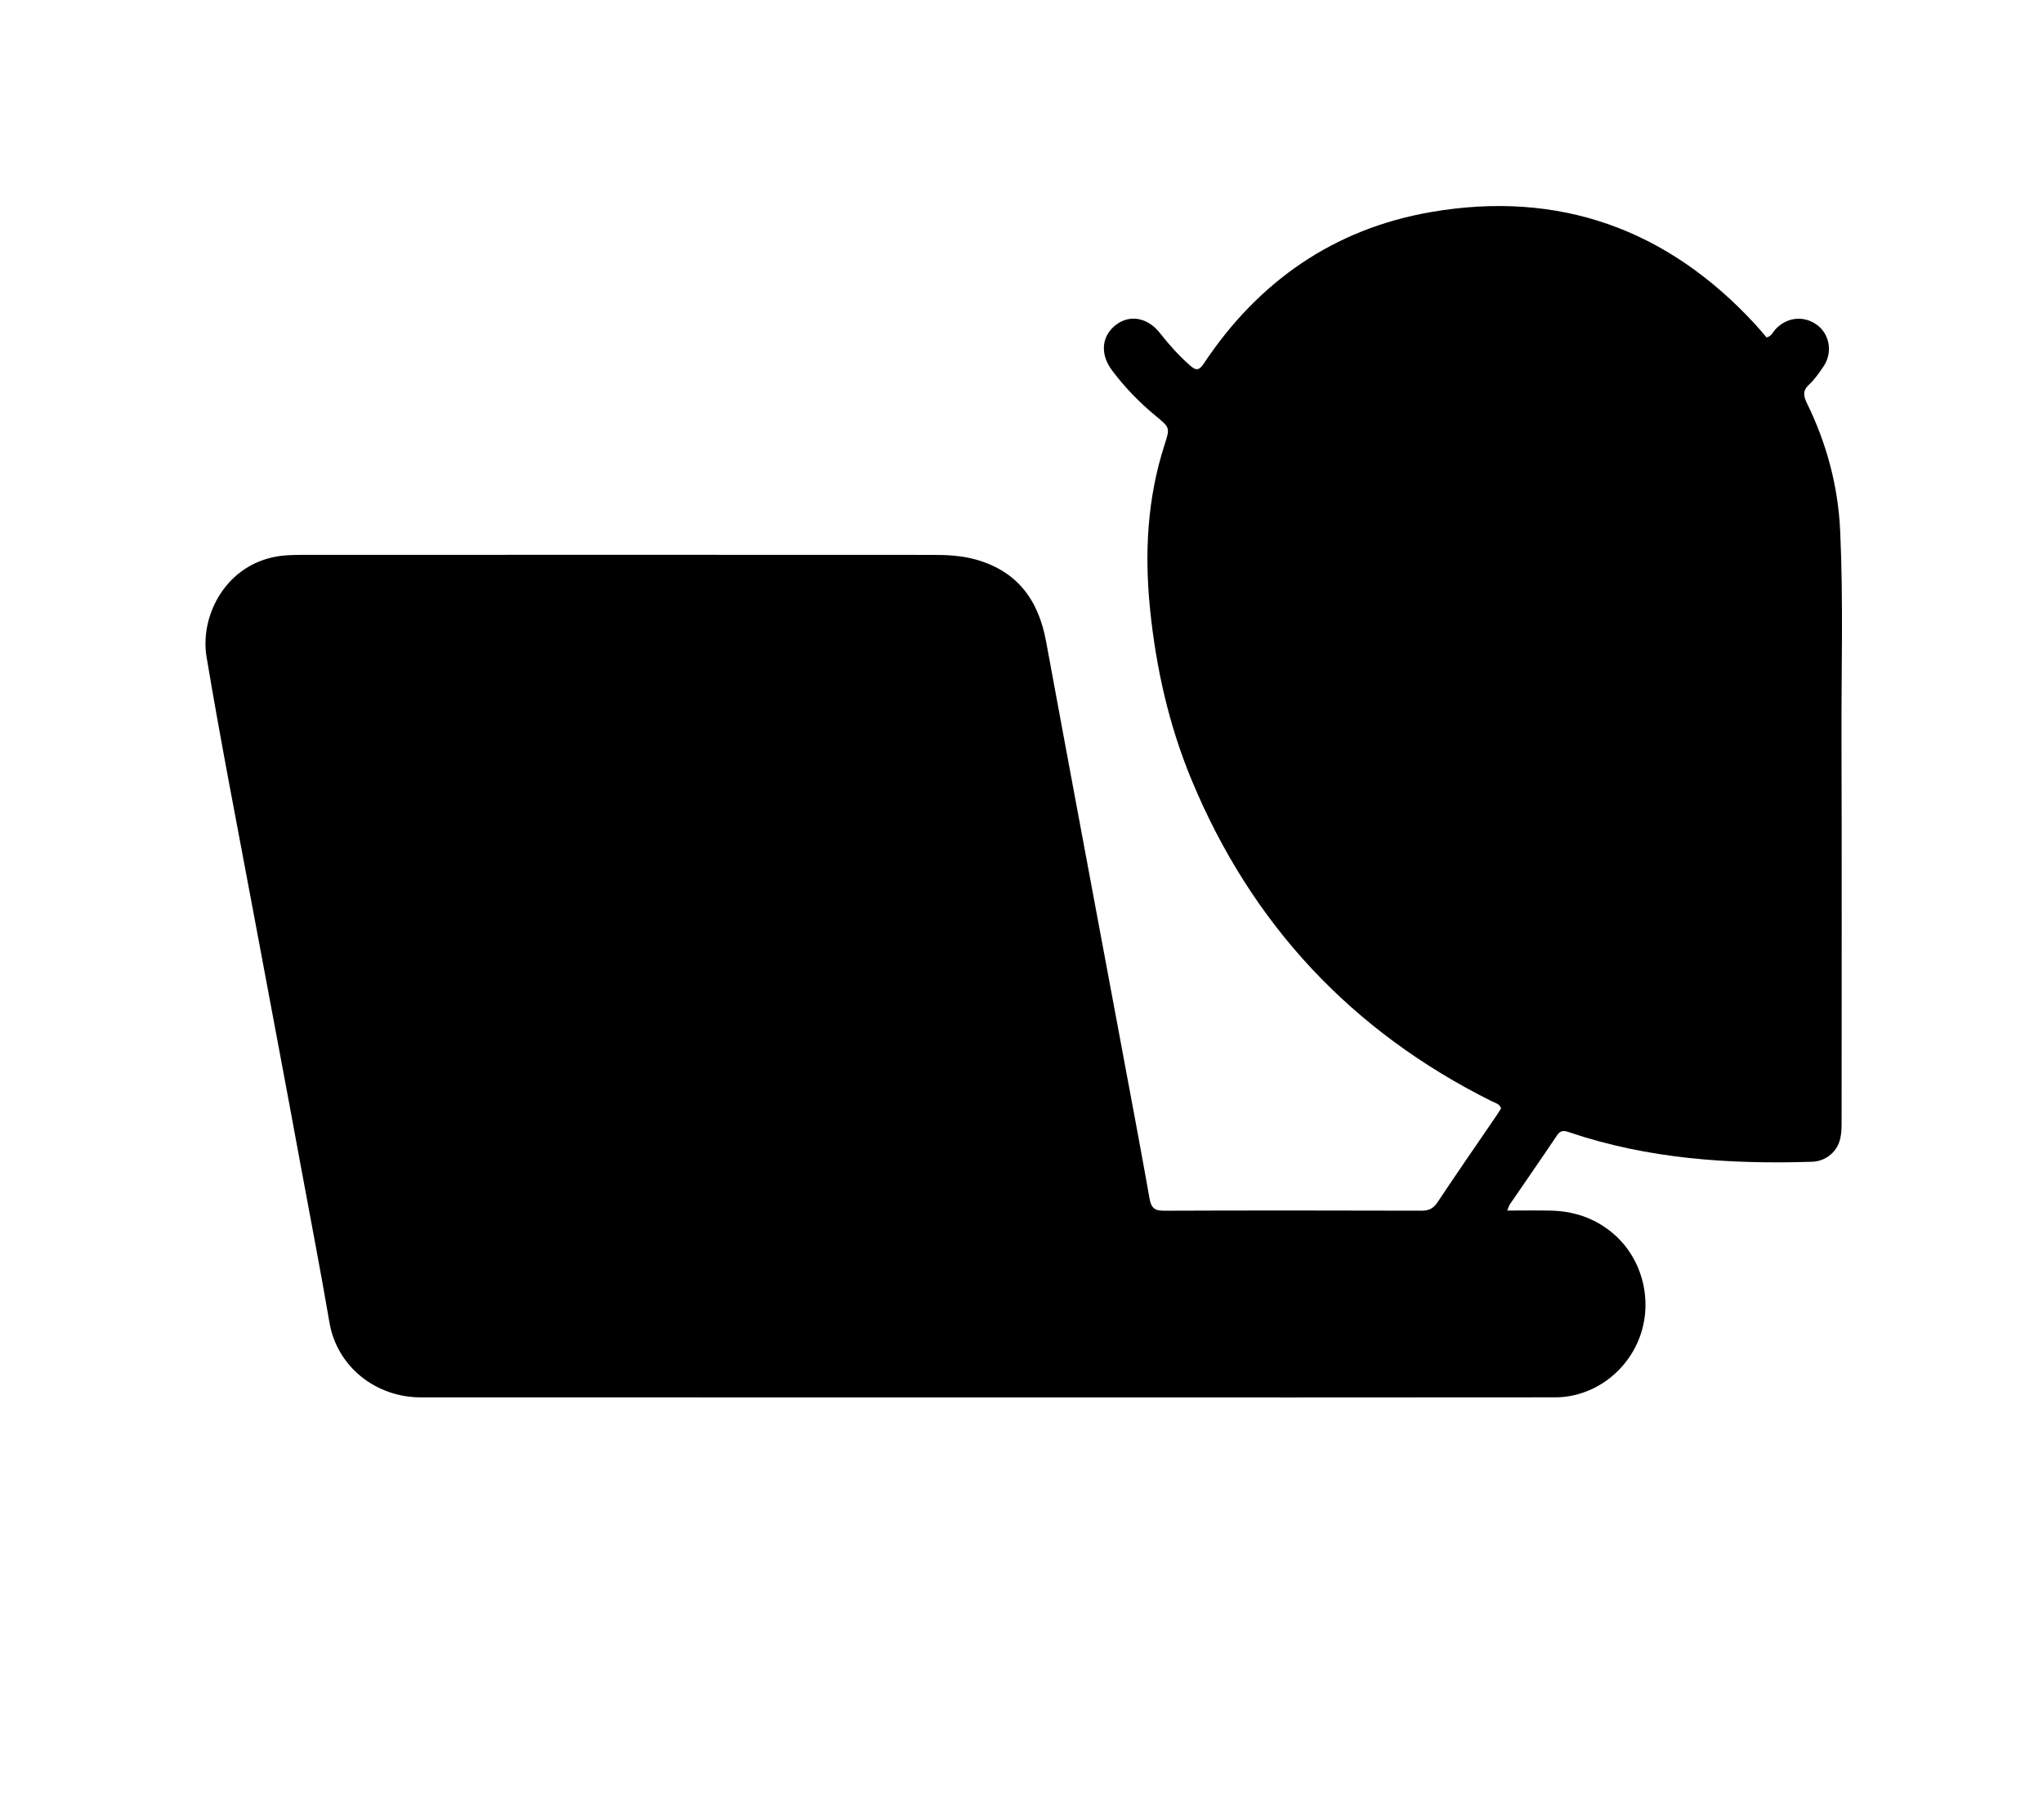 <svg version="1.1" id="Layer_1" xmlns="http://www.w3.org/2000/svg" xmlns:xlink="http://www.w3.org/1999/xlink" x="0px" y="0px"
	 width="100%" viewBox="0 0 1024 912" enable-background="new 0 0 1024 912" xml:space="preserve">
<path fill="#000000" opacity="1" stroke="none" 
	d="
M517,700.387 
	C414.672,700.385 312.844,700.401 211.015,700.364 
	C188.316,700.356 168.892,684.978 165.121,662.795 
	C160.635,636.395 155.478,610.127 150.647,583.797 
	C142.994,542.095 135.058,500.445 127.297,458.763 
	C119.261,415.606 110.757,372.527 103.529,329.235 
	C100.211,309.363 112.205,284.873 136.446,279.36 
	C141.336,278.248 146.36,278.105 151.345,278.103 
	C256.84,278.061 362.335,278.041 467.829,278.107 
	C474.802,278.111 481.812,278.465 488.631,280.316 
	C509.727,286.042 520.458,300.524 524.311,321.428 
	C537.084,390.73 550.103,459.986 563.016,529.263 
	C567.463,553.125 571.982,576.974 576.212,600.875 
	C577.006,605.364 578.744,606.827 583.342,606.81 
	C626.34,606.647 669.338,606.679 712.335,606.795 
	C716.045,606.805 718.376,605.815 720.517,602.587 
	C730.187,588.008 740.172,573.639 750.033,559.187 
	C750.869,557.962 751.628,556.684 752.387,555.487 
	C751.512,553.102 749.339,552.768 747.632,551.916 
	C677.457,516.914 627.237,463.219 597.22,390.806 
	C585.875,363.438 579.436,334.83 576.439,305.301 
	C573.594,277.273 575.015,249.833 583.706,222.916 
	C586.458,214.392 586.412,214.337 579.407,208.564 
	C571.135,201.749 563.721,194.111 557.308,185.531 
	C551.178,177.331 552.154,168.122 559.59,162.633 
	C566.564,157.484 575.392,159.252 581.456,167.006 
	C585.98,172.792 590.866,178.222 596.389,183.106 
	C599.232,185.619 600.847,186.01 603.283,182.34 
	C630.626,141.145 668.468,114.733 717.172,106.298 
	C781.338,95.185 835.774,114.738 879.901,162.715 
	C881.811,164.792 883.599,166.981 885.434,169.105 
	C887.876,168.614 888.56,166.517 889.839,165.111 
	C895.544,158.838 904.411,157.956 911.023,163.062 
	C917.221,167.848 918.598,176.932 913.959,183.707 
	C911.799,186.861 909.597,190.12 906.815,192.682 
	C903.423,195.806 903.888,198.406 905.735,202.19 
	C915.554,222.304 921.289,243.553 922.333,265.976 
	C923.969,301.117 922.877,336.28 922.999,371.431 
	C923.219,434.761 923.048,498.091 923.057,561.421 
	C923.058,564.931 923.073,568.444 922.049,571.828 
	C920.229,577.835 914.731,582.067 908.209,582.273 
	C866.863,583.581 825.995,580.867 786.439,567.459 
	C784.049,566.649 782.224,566.339 780.484,568.933 
	C772.689,580.555 764.693,592.042 756.797,603.596 
	C756.356,604.24 756.154,605.047 755.433,606.73 
	C763.114,606.73 770.188,606.606 777.256,606.758 
	C788.576,607.003 798.822,610.324 807.74,617.554 
	C822.607,629.609 828.582,650.571 822.254,669.05 
	C815.979,687.377 798.679,700.32 779.482,700.343 
	C692.155,700.447 604.827,700.388 517,700.387 
z"/>
<!-- Rest of the SVG paths... -->
</svg>